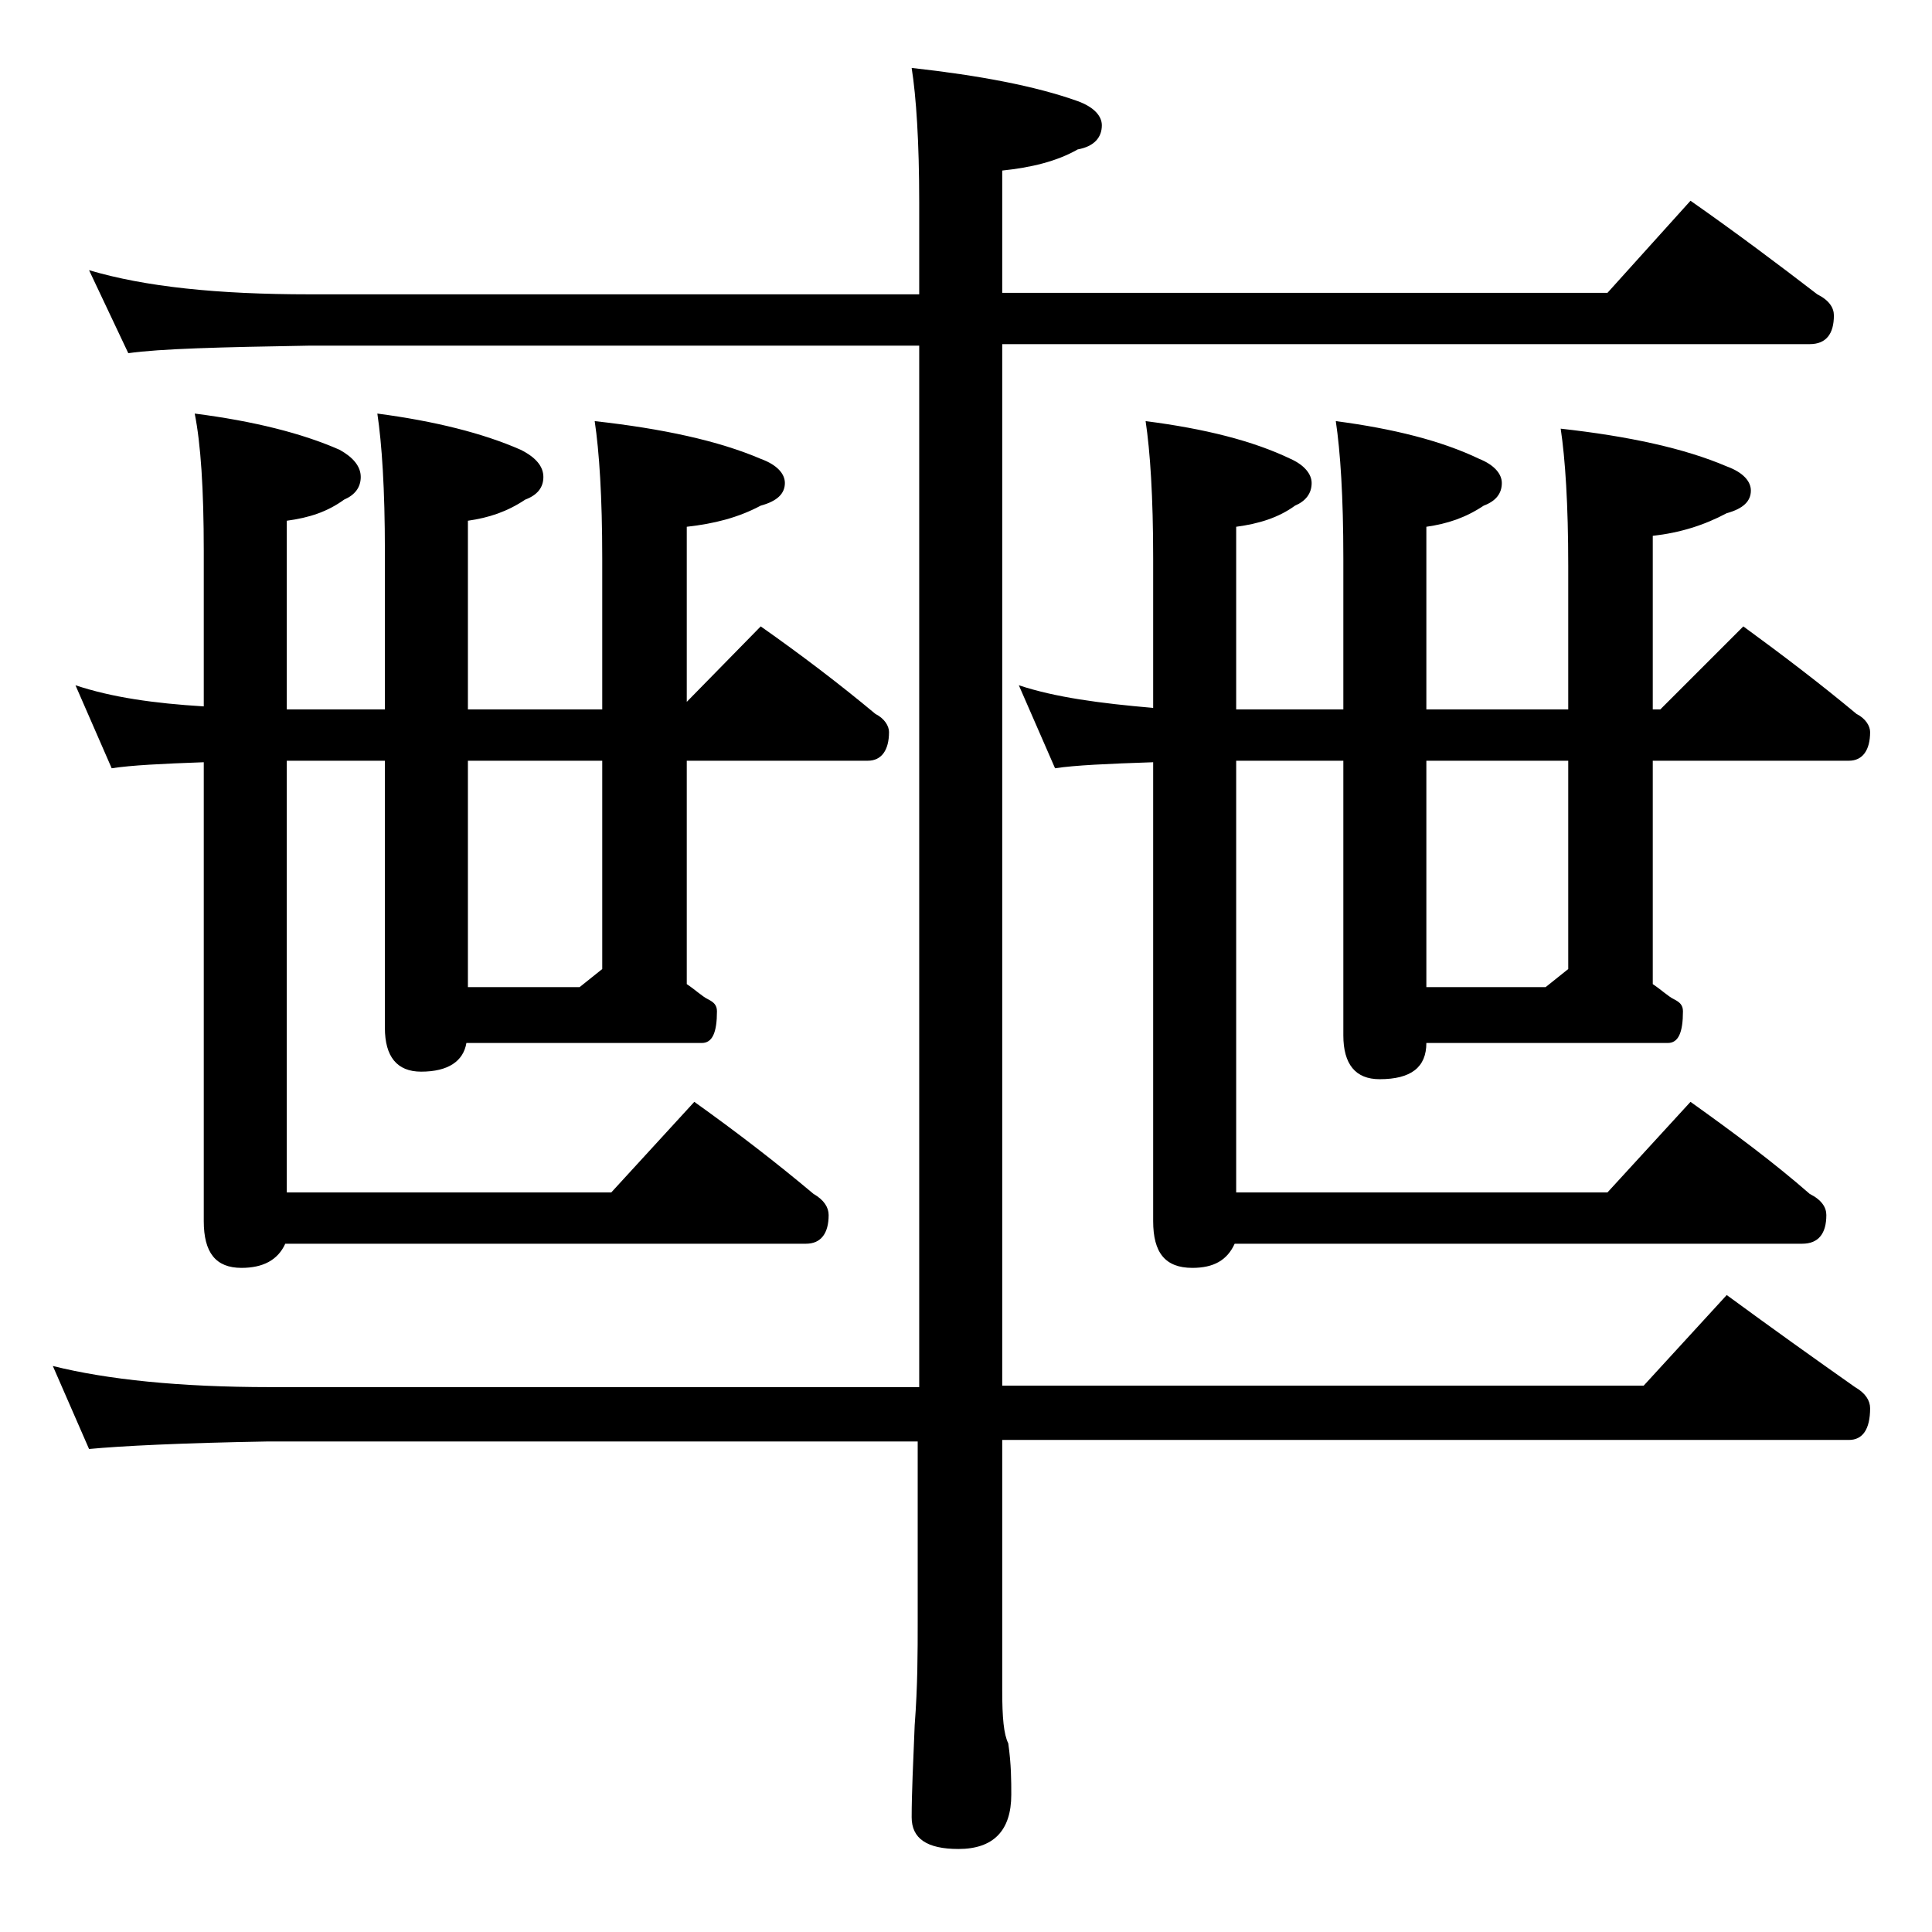 <?xml version="1.0" encoding="utf-8"?>
<!-- Generator: Adobe Illustrator 18.0.0, SVG Export Plug-In . SVG Version: 6.00 Build 0)  -->
<!DOCTYPE svg PUBLIC "-//W3C//DTD SVG 1.1//EN" "http://www.w3.org/Graphics/SVG/1.1/DTD/svg11.dtd">
<svg version="1.1" xmlns="http://www.w3.org/2000/svg" xmlns:xlink="http://www.w3.org/1999/xlink" x="0px" y="0px"
	 viewBox="0 0 128 128" enable-background="new 0 0 128 128" xml:space="preserve">
<g id="Layer_1">
</g>
<g id="text">
	<path d="M5.9,17.9c3.7,1.1,8.5,1.6,14.6,1.6h40.4v-6.1c0-4-0.2-7-0.5-8.9c4.5,0.5,8.2,1.2,11,2.2c1.1,0.4,1.6,1,1.6,1.6
		c0,0.8-0.5,1.4-1.6,1.6c-1.4,0.8-3.1,1.2-5,1.4v8.1h40.1l5.5-6.1c3,2.1,5.8,4.2,8.4,6.2c0.8,0.4,1.1,0.9,1.1,1.4
		c0,1.2-0.5,1.9-1.6,1.9H66.4v69h42.5l5.5-6c3,2.2,5.8,4.2,8.5,6.1c0.7,0.4,1,0.9,1,1.4c0,1.4-0.5,2.1-1.4,2.1H66.4V112
		c0,1.8,0.1,2.9,0.4,3.5c0.2,1.4,0.2,2.5,0.2,3.4c0,2.4-1.2,3.6-3.5,3.6c-2.1,0-3.1-0.7-3.1-2.1c0-1.6,0.1-3.6,0.2-6.1
		c0.2-2.6,0.2-4.9,0.2-6.9V95.5h-43C12,95.6,8,95.8,5.9,96l-2.4-5.5c3.6,0.9,8.4,1.4,14.4,1.4h43v-69H20.5c-5.9,0.1-9.9,0.2-12,0.5
		L5.9,17.9z M5,45.4c2.4,0.8,5.2,1.2,8.5,1.4V36.5c0-4.1-0.2-7.1-0.6-9.1c3.9,0.5,7.1,1.3,9.6,2.4c0.9,0.5,1.4,1.1,1.4,1.8
		c0,0.7-0.4,1.2-1.1,1.5c-1.1,0.8-2.3,1.2-3.8,1.4V47h6.5V36.5c0-4.1-0.2-7.1-0.5-9.1c3.8,0.5,7,1.3,9.5,2.4c1,0.5,1.5,1.1,1.5,1.8
		c0,0.7-0.4,1.2-1.2,1.5c-1.2,0.8-2.4,1.2-3.8,1.4V47h8.9V37c0-4.1-0.2-7.1-0.5-9.1c4.5,0.5,8.2,1.3,11,2.5c1.1,0.4,1.6,1,1.6,1.6
		c0,0.7-0.5,1.2-1.6,1.5c-1.5,0.8-3.1,1.2-4.9,1.4v11.6l4.9-5c2.7,1.9,5.2,3.8,7.6,5.8c0.6,0.3,0.9,0.8,0.9,1.2
		c0,1.2-0.5,1.9-1.4,1.9h-12v14.8c0.6,0.4,1,0.8,1.4,1c0.4,0.2,0.6,0.4,0.6,0.8c0,1.4-0.3,2.1-1,2.1H30.9c-0.2,1.2-1.2,1.9-3,1.9
		c-1.6,0-2.4-1-2.4-2.9V50.4H19V79h21.5l5.5-6c2.8,2,5.4,4,7.9,6.1c0.7,0.4,1,0.9,1,1.4c0,1.2-0.5,1.9-1.5,1.9H18.9
		C18.4,83.5,17.4,84,16,84c-1.7,0-2.5-1-2.5-3.1V50.5c-2.8,0.1-4.8,0.2-6.1,0.4L5,45.4z M31,65.4h7.4l1.5-1.2V50.4H31V65.4z
		 M67.5,45.4c2.4,0.8,5.4,1.2,8.9,1.5V37c0-4.1-0.2-7.1-0.5-9.1c3.9,0.5,7.1,1.3,9.6,2.5c0.9,0.4,1.4,1,1.4,1.6
		c0,0.7-0.4,1.2-1.1,1.5c-1.1,0.8-2.4,1.2-3.9,1.4V47H89V37c0-4.1-0.2-7.1-0.5-9.1c3.8,0.5,7,1.3,9.5,2.5c1,0.4,1.5,1,1.5,1.6
		c0,0.7-0.4,1.2-1.2,1.5c-1.2,0.8-2.4,1.2-3.8,1.4V47h9.4v-9.5c0-4.1-0.2-7.1-0.5-9.1c4.5,0.5,8.2,1.3,11,2.5c1.1,0.4,1.6,1,1.6,1.6
		c0,0.7-0.5,1.2-1.6,1.5c-1.5,0.8-3.1,1.3-4.9,1.5V47h0.5l5.5-5.5c2.6,1.9,5.1,3.8,7.5,5.8c0.6,0.3,0.9,0.8,0.9,1.2
		c0,1.2-0.5,1.9-1.4,1.9h-13v14.8c0.6,0.4,1,0.8,1.4,1c0.4,0.2,0.6,0.4,0.6,0.8c0,1.4-0.3,2.1-1,2.1h-16c0,1.6-1,2.4-3.1,2.4
		c-1.6,0-2.4-1-2.4-2.9V50.4h-7.1V79h24.6l5.5-6c2.8,2,5.5,4,7.9,6.1c0.8,0.4,1.1,0.9,1.1,1.4c0,1.2-0.5,1.9-1.6,1.9H81.8
		C81.3,83.5,80.4,84,79,84c-1.8,0-2.6-1-2.6-3.1V50.5c-3,0.1-5.2,0.2-6.5,0.4L67.5,45.4z M94.5,65.4h7.9l1.5-1.2V50.4h-9.4V65.4z"/>
</g>
</svg>
